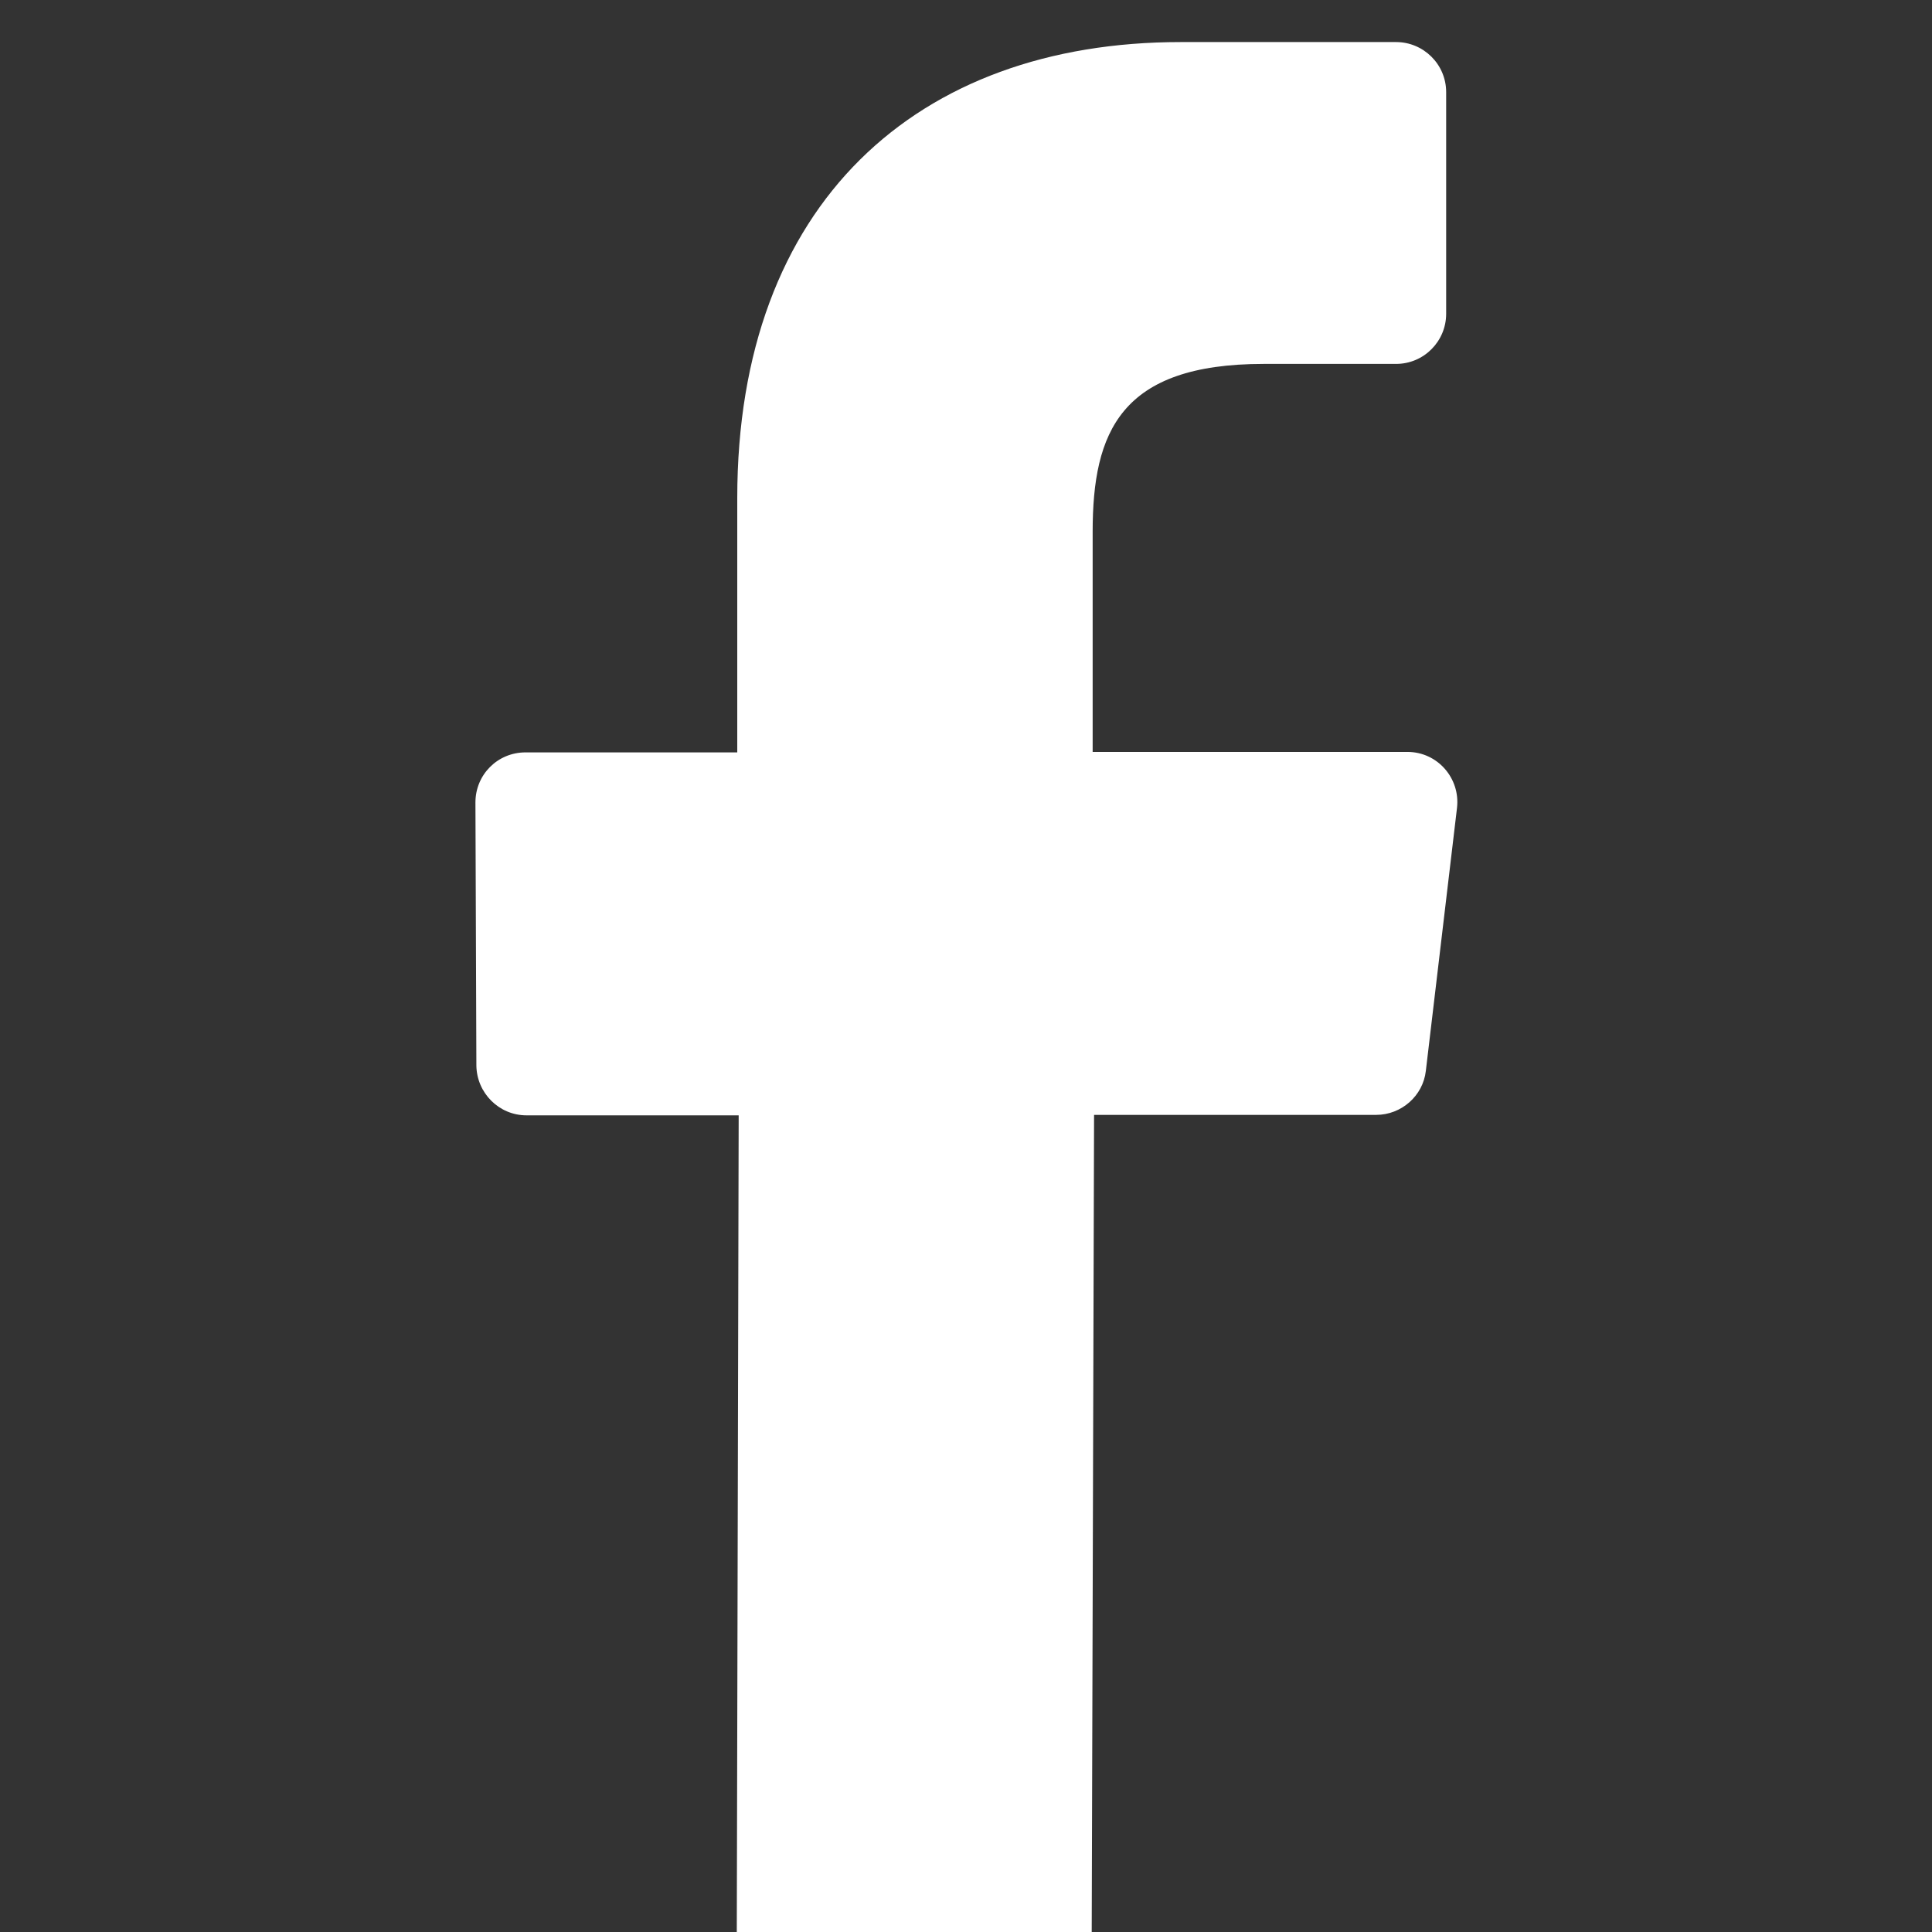 <?xml version="1.0" encoding="utf-8"?>
<!-- Generator: Adobe Illustrator 21.0.0, SVG Export Plug-In . SVG Version: 6.00 Build 0)  -->
<svg version="1.1" id="Layer_1" xmlns="http://www.w3.org/2000/svg" xmlns:xlink="http://www.w3.org/1999/xlink" x="0px" y="0px"
	 viewBox="0 0 408.8 408.8" style="enable-background:new 0 0 408.8 408.8;" xml:space="preserve">
<rect x="0" y="0" width="408.8" height="408.8" fill="#333333" stroke="none"/>
<style type="text/css">
	.st0{fill:#FFFFFF;}
</style>
<path class="st0" d="M155.9,408.8l0.4-172.8h-44.9c-5.8,0-10.5-4.7-10.6-10.5l-0.2-55.7c0-5.9,4.7-10.6,10.6-10.6h44.8v-53.8
	c0-62.4,38.1-96.5,93.8-96.5h45.6c5.8,0,10.6,4.7,10.6,10.6v46.9c0,5.8-4.7,10.6-10.6,10.6h-28c-30.3,0-36.2,14.4-36.2,35.5v46.6
	h66.6c6.4,0,11.2,5.6,10.5,11.8l-6.6,55.7c-0.6,5.3-5.2,9.3-10.5,9.3h-59.7L231,408.8H155.9z"/>
</svg>
